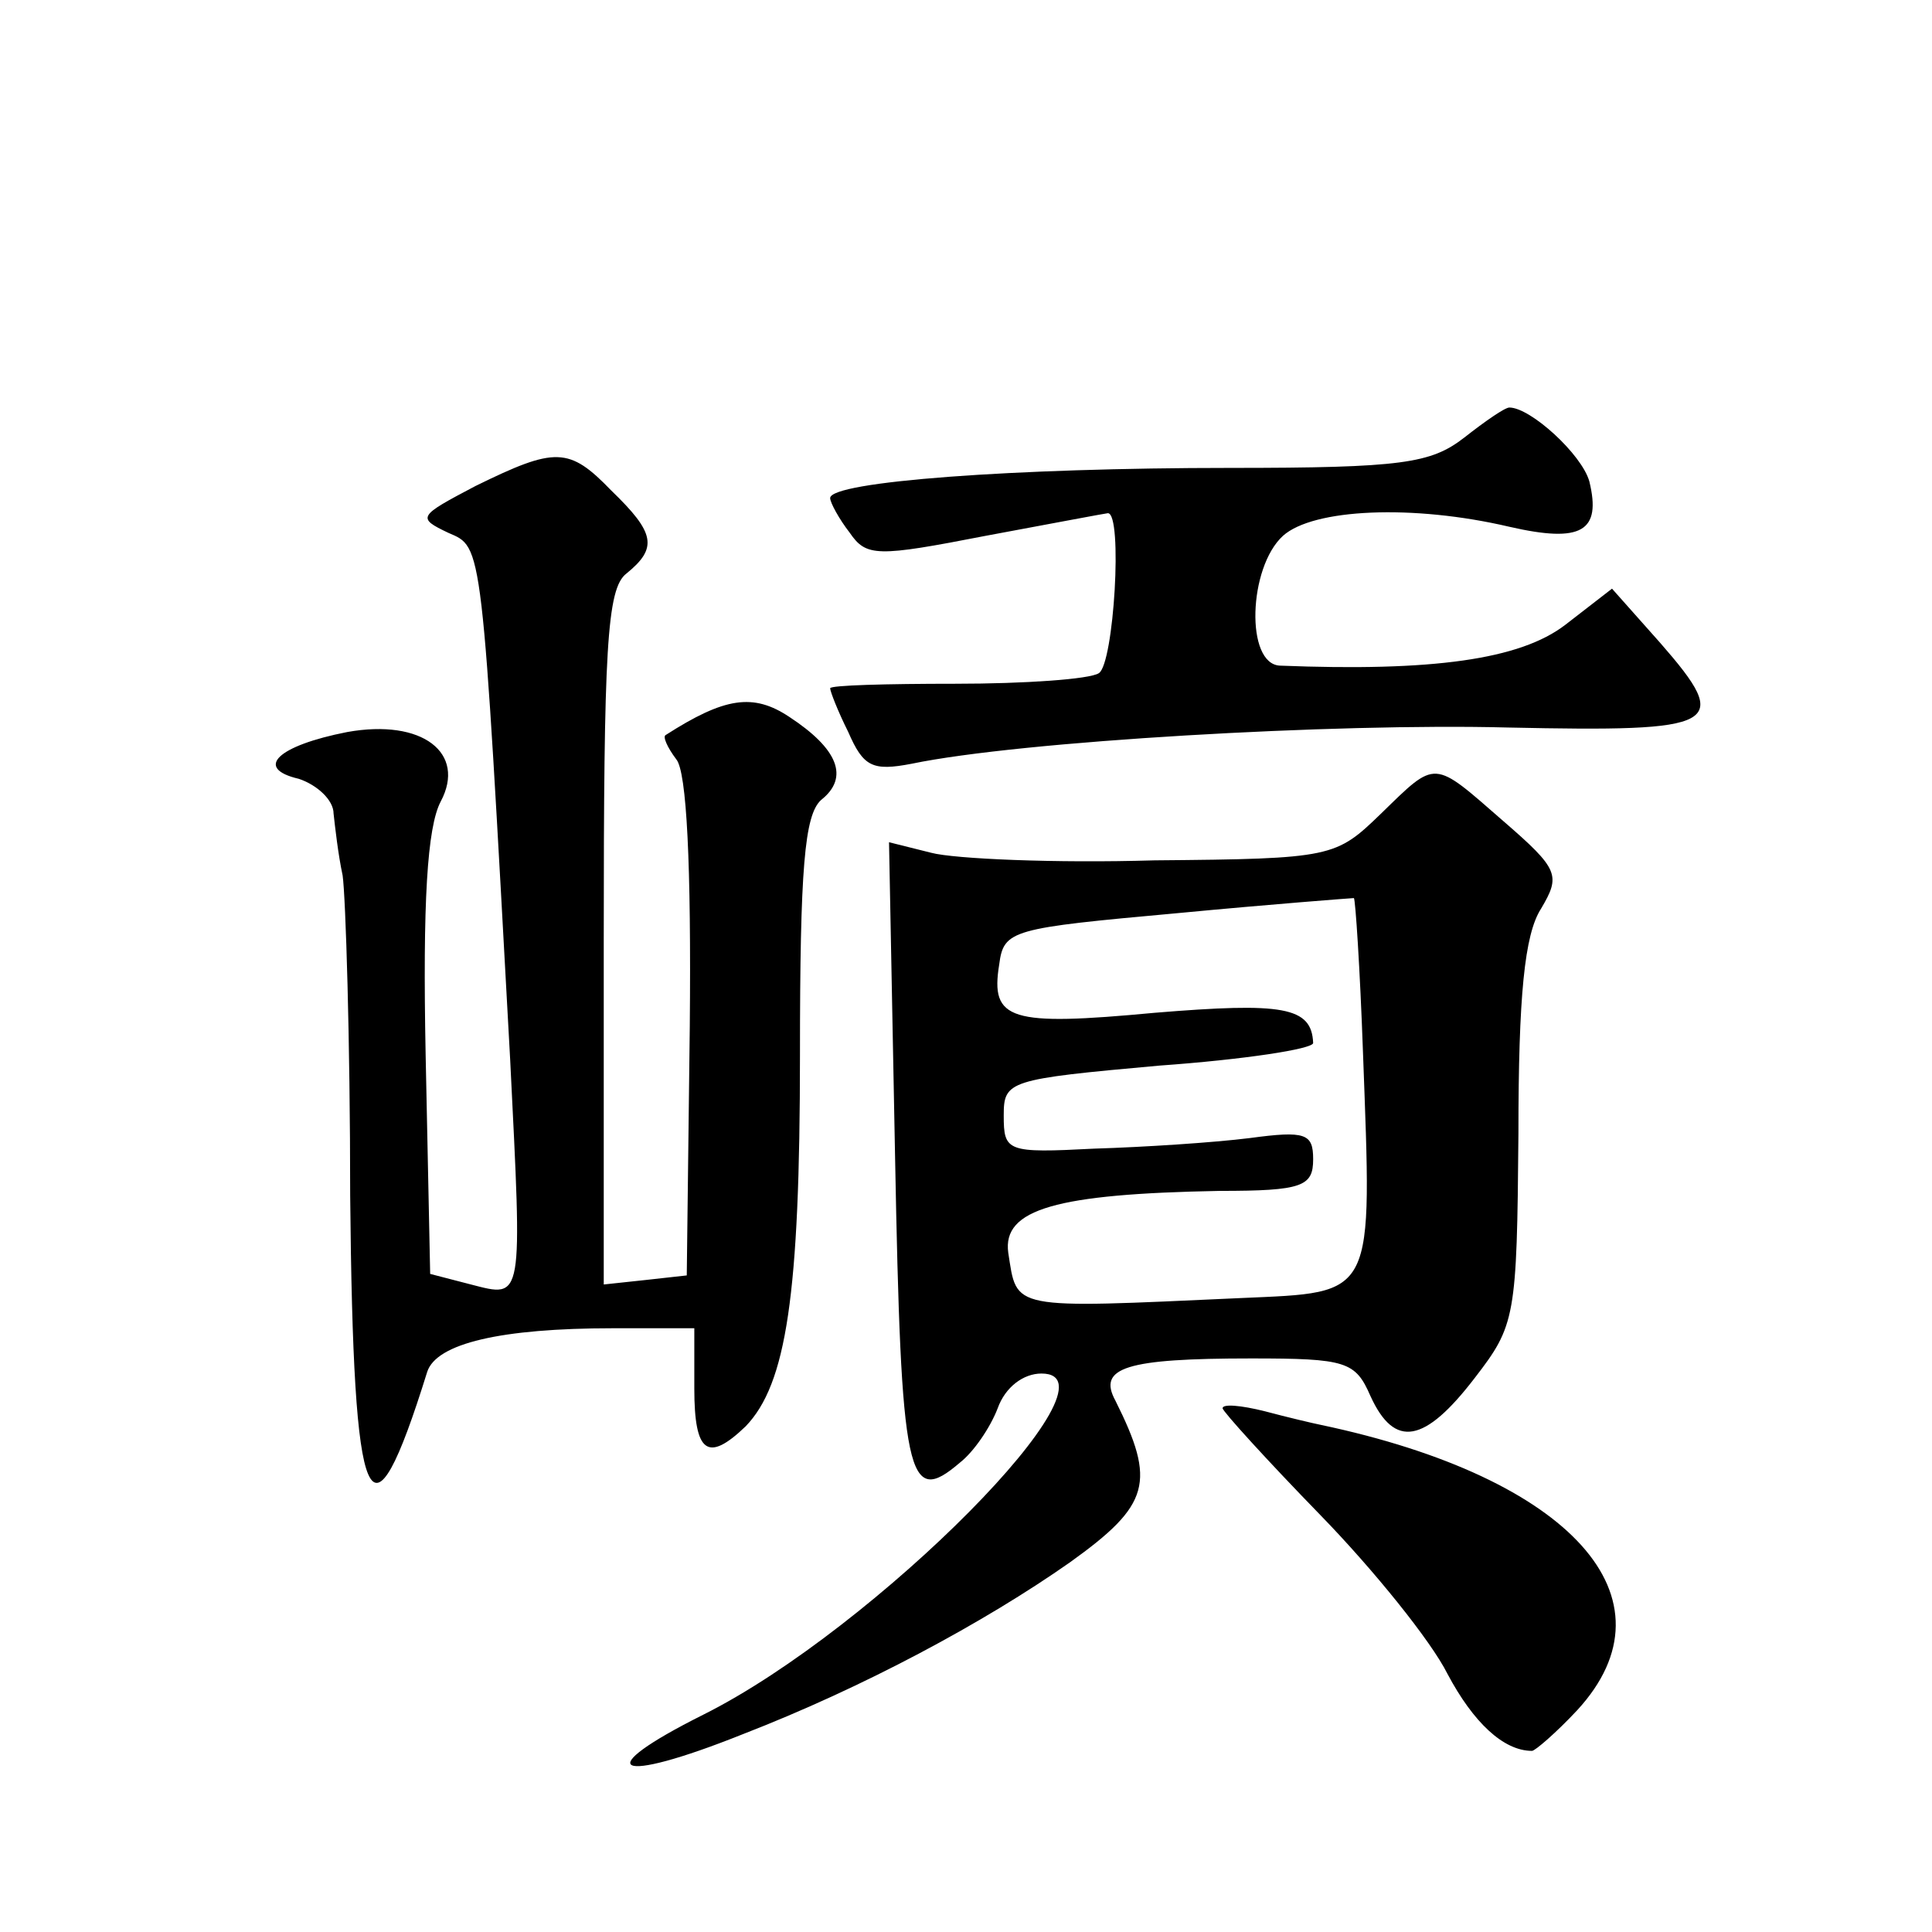 <?xml version="1.0" standalone="no"?>
<!DOCTYPE svg PUBLIC "-//W3C//DTD SVG 20010904//EN"
 "http://www.w3.org/TR/2001/REC-SVG-20010904/DTD/svg10.dtd">
<svg version="1.0" xmlns="http://www.w3.org/2000/svg"
 width="128pt" height="128pt" viewBox="0 0 128 128"
 preserveAspectRatio="xMidYMid meet">
<g transform="translate(0,128) scale(0.1,-0.1)"
fill="#0" stroke="none">
<path d="M970 990 c-22 -17 -41 -20 -155 -20 -143 0 -265 -9 -265 -20 0 -3 6 -14
13 -23 11 -16 18 -16 90 -2 43 8 80 15 81 15 10 0 4 -100 -6 -106 -6 -4 -49 -7
-95 -7 -46 0 -83 -1 -83 -3 0 -2 5 -15 12 -29 10 -23 16 -26 42 -21 72 15 281 27
395 24 141 -3 149 1 101 56 l-32 36 -31 -24 c-30 -23 -88 -31 -189 -27 -23 1 -21
65 2 86 20 18 86 21 150 6 48 -11 61 -3 53 30 -5 18 -39 49 -53 49 -3 0 -16 -9
-30 -20z M315 958 c-38 -20 -39 -21 -18 -31 23 -10 22 -3 41 -349 8 -161 9 -158
-26 -149 l-27 7 -3 145 c-2 101 1 151 10 168 17 32 -12 55 -62 46 -46 -9 -62 -24
-32 -31 12 -4 23 -14 23 -23 1 -9 3 -27 6 -41 2 -14 5 -109 5 -212 2 -215 13 -239
51 -117 6 19 49 29 123 29 l54 0 0 -40 c0 -43 9 -49 34 -25 27 28 36 87 36 246
0 124 3 159 14 169 19 15 11 34 -21 55 -24 16 -43 13 -82 -12 -2 -1 1 -8 7 -16
7 -8 10 -70 9 -177 l-2 -165 -27 -3 -28 -3 0 229 c0 192 2 232 15 242 21 17 19
27 -10 55 -28 29 -37 29 -90 3z M915 741 c-30 -29 -32 -30 -150 -31 -66 -2 -133
1 -148 5 l-28 7 4 -208 c4 -214 8 -233 43 -203 9 7 20 23 25 36 5 14 17 23 29 23
57 0 -110 -169 -224 -226 -76 -38 -59 -47 26 -13 80 31 160 74 217 114 53 38 57
53 30 107 -12 22 7 28 90 28 63 0 69 -2 79 -25 16 -35 36 -31 69 12 27 35 28 40
29 162 0 91 4 132 15 149 13 22 12 26 -25 58 -47 41 -44 41 -81 5z m-12 -158 c6
-164 9 -159 -81 -163 -154 -7 -148 -8 -154 30 -4 29 32 39 140 41 55 0 62 3 62
21 0 17 -5 19 -42 14 -24 -3 -70 -6 -103 -7 -58 -3 -60 -2 -60 22 0 23 3 24 103
33 56 4 102 11 102 15 -1 24 -20 27 -105 20 -96 -9 -109 -5 -103 32 3 23 8 24 118
34 63 6 116 10 117 10 1 -1 4 -46 6 -102z M810 347 c0 -2 29 -34 65 -71 35 -36
73 -83 84 -105 17 -32 37 -51 56 -51 2 0 16 12 30 27 68 74 -4 154 -170 189 -5
1 -22 5 -37 9 -16 4 -28 5 -28 2z"/>
</g>
</svg>
